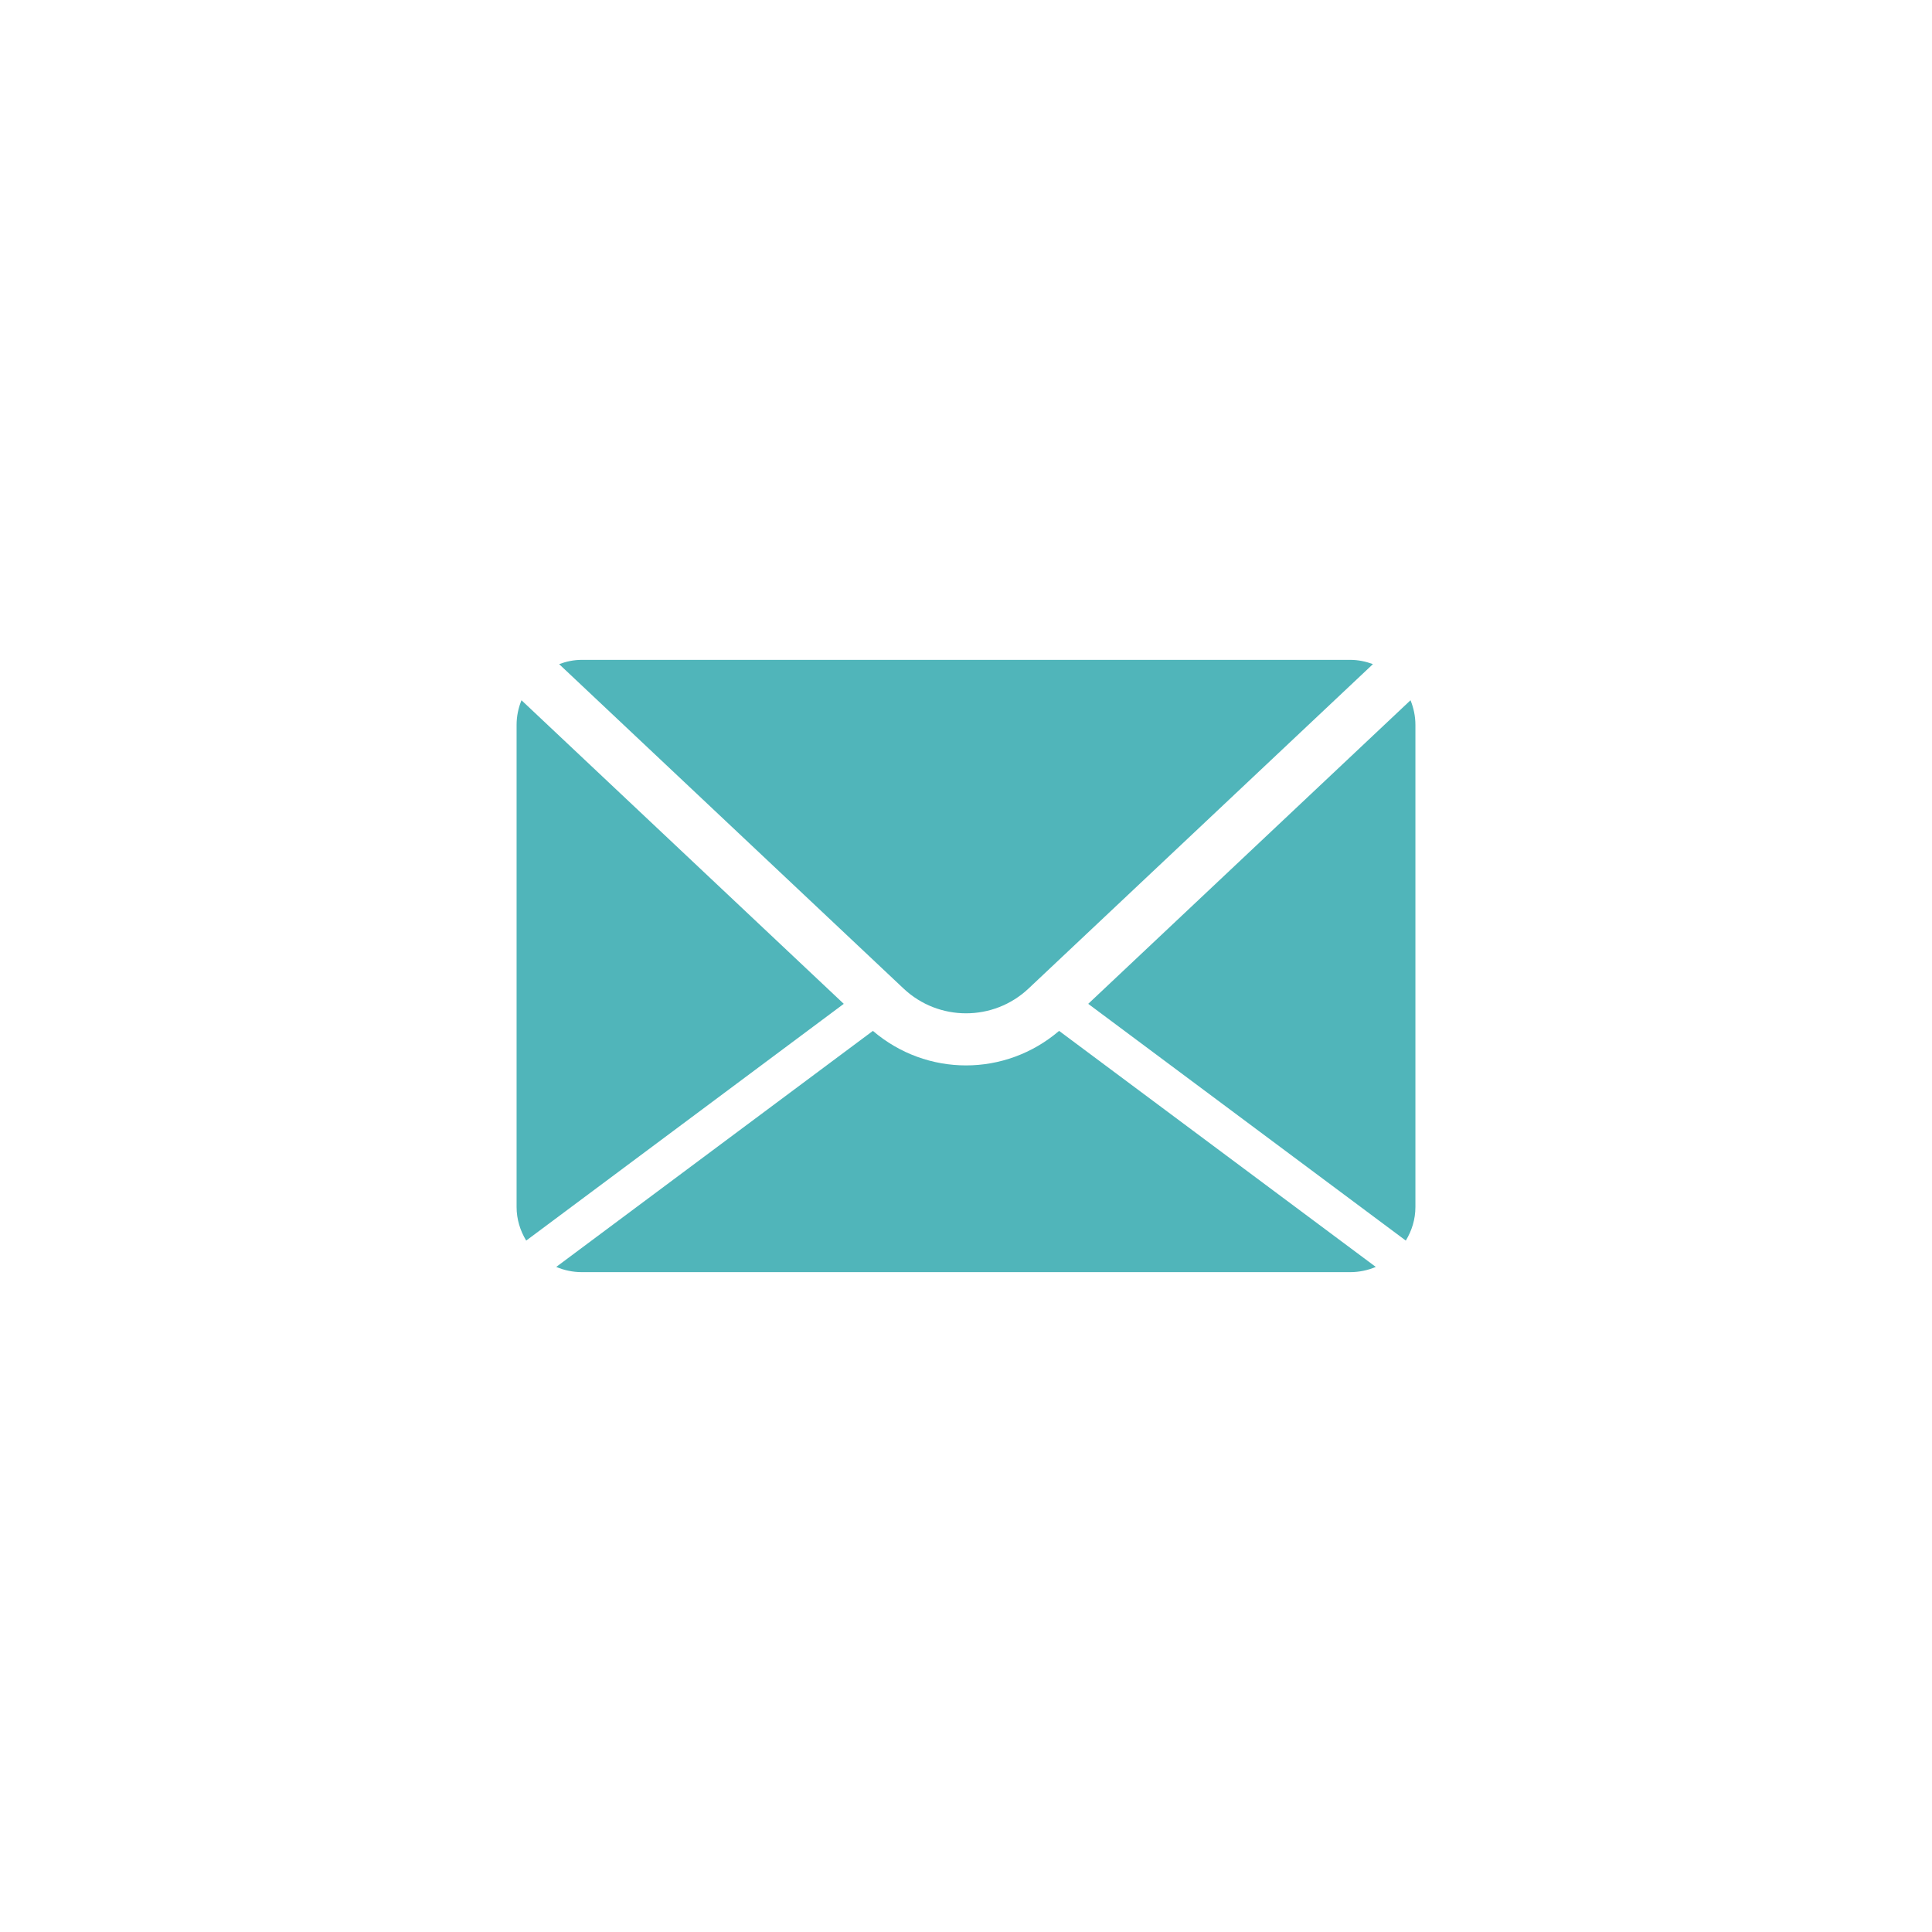 <?xml version="1.0" encoding="utf-8"?>
<!-- Generator: Adobe Illustrator 16.0.3, SVG Export Plug-In . SVG Version: 6.00 Build 0)  -->
<!DOCTYPE svg PUBLIC "-//W3C//DTD SVG 1.1//EN" "http://www.w3.org/Graphics/SVG/1.1/DTD/svg11.dtd">
<svg version="1.1" id="圖層_1" xmlns="http://www.w3.org/2000/svg" xmlns:xlink="http://www.w3.org/1999/xlink" x="0px" y="0px"
	 width="200px" height="200px" viewBox="0 0 200 200" enable-background="new 0 0 200 200" xml:space="preserve">
<g>
	<path fill="#50B5BA" d="M57.881,68.75c0.731-0.27,1.509-0.442,2.338-0.442h79.562c0.83,0,1.614,0.172,2.345,0.442l-35.649,33.581
		c-3.628,3.423-9.316,3.423-12.944,0L57.881,68.75z M145.529,128.426c0.619-1.021,0.994-2.199,0.994-3.477V75.051
		c0-0.909-0.185-1.765-0.507-2.562l-33.364,31.428L145.529,128.426z M109.637,106.717c-2.766,2.369-6.196,3.574-9.633,3.574
		c-3.443,0-6.875-1.205-9.641-3.574L57.58,131.152c0.809,0.342,1.704,0.539,2.639,0.539h79.562c0.942,0,1.831-0.197,2.641-0.539
		L109.637,106.717z M53.984,72.489c-0.324,0.797-0.507,1.653-0.507,2.562v49.898c0,1.277,0.376,2.455,0.994,3.477l32.876-24.509
		L53.984,72.489z M53.984,72.489"/>
</g>
</svg>